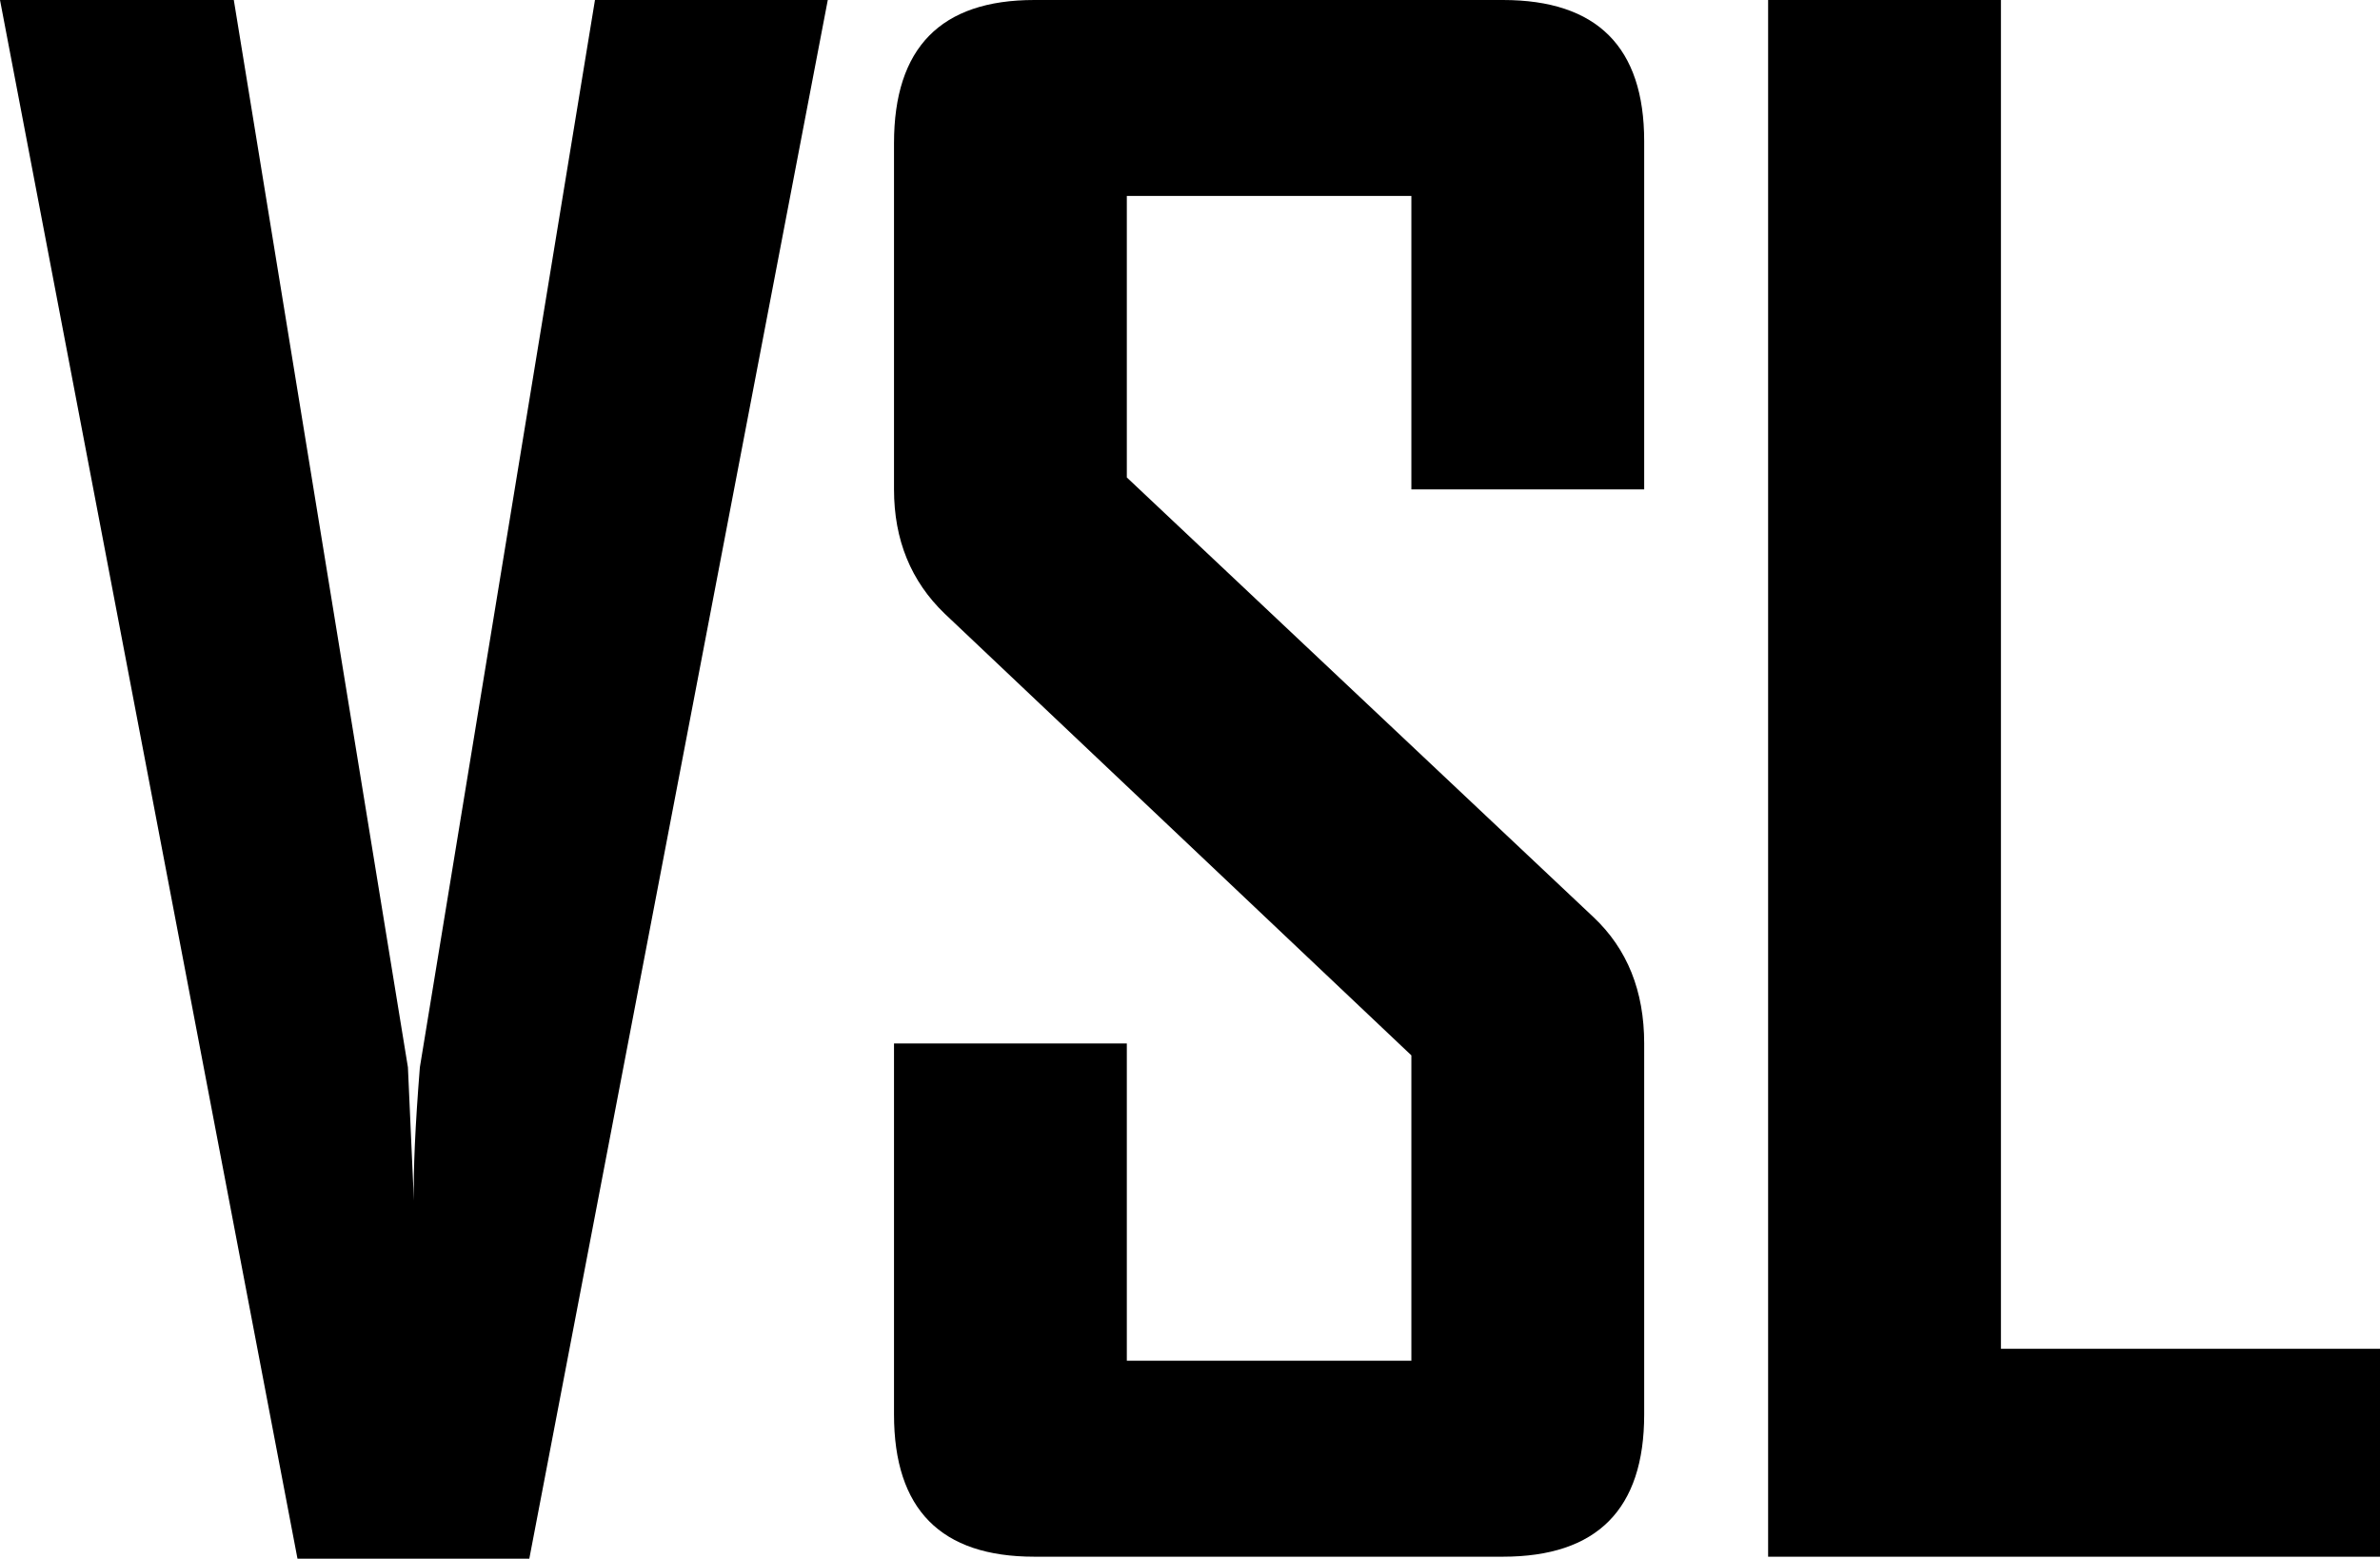 <?xml version="1.0" encoding="utf-8"?>
<!-- Generator: Adobe Illustrator 28.0.0, SVG Export Plug-In . SVG Version: 6.00 Build 0)  -->
<svg version="1.1" id="레이어_1" xmlns="http://www.w3.org/2000/svg" xmlns:xlink="http://www.w3.org/1999/xlink" x="0px"
	 y="0px" viewBox="0 0 1024 670.789" enable-background="new 0 0 1024 670.789" xml:space="preserve">
<path d="M356.156,0L227.734,670.789h-99.741L0,0h100.597l74.913,459.321c0.568,13.13,1.425,32.253,2.568,57.362
	c-0.288-13.123,0.568-32.246,2.568-57.362L255.987,0H356.156z M707.415,608.719c0,40.814-20.267,61.214-60.786,61.214H445.007
	c-40.239,0-60.358-20.4-60.358-61.214V449.048h100.169v136.555h122.429V454.185L406.48,264.121
	c-14.554-13.979-21.832-31.818-21.832-53.509V61.642C384.649,20.547,404.768,0,445.007,0h201.622
	c40.52,0,60.786,20.267,60.786,60.786v149.825H607.246V84.33H484.817v121.144l200.766,189.208
	c14.554,13.698,21.832,31.825,21.832,54.365V608.719z M1024,669.933H760.736V0h100.169v580.466H1024V669.933z"/>
<g>
</g>
<g>
</g>
<g>
</g>
<g>
</g>
<g>
</g>
<g>
</g>
<g>
</g>
<g>
</g>
<g>
</g>
<g>
</g>
<g>
</g>
<g>
</g>
<g>
</g>
<g>
</g>
<g>
</g>
</svg>
